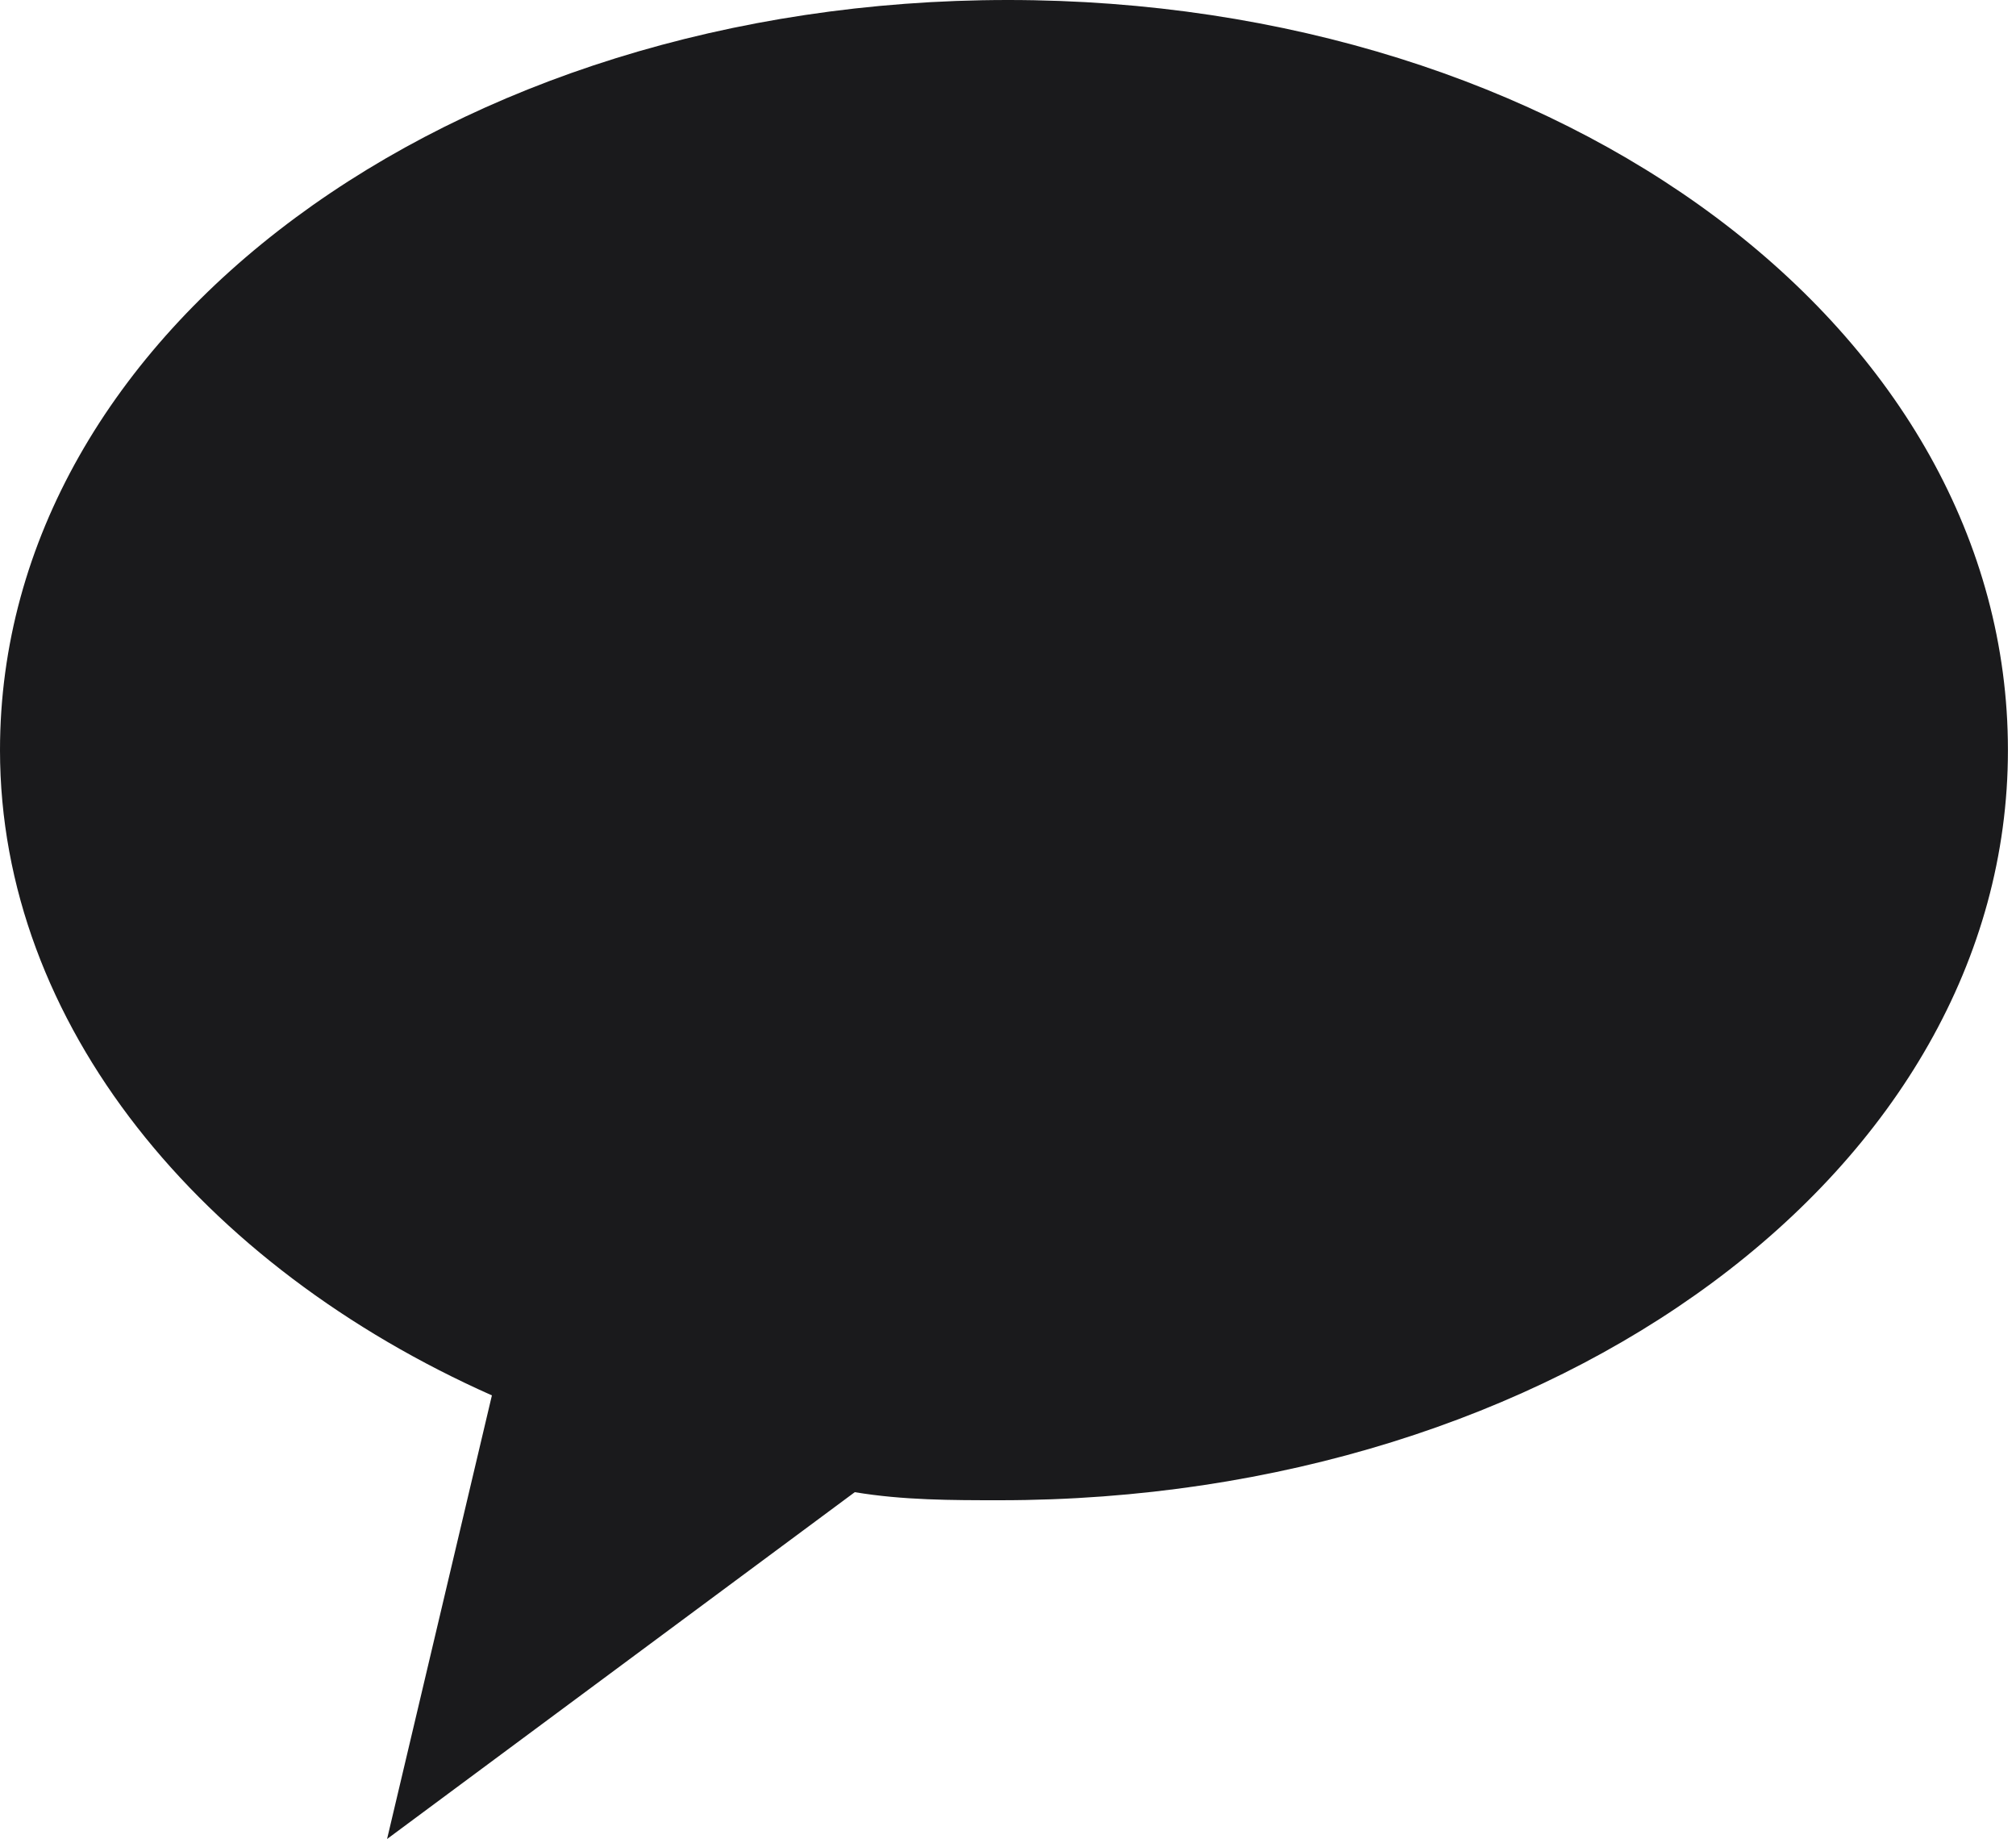 <?xml version="1.0" encoding="utf-8"?>
<!-- Generator: Adobe Illustrator 25.2.2, SVG Export Plug-In . SVG Version: 6.00 Build 0)  -->
<svg version="1.1" id="레이어_1" xmlns="http://www.w3.org/2000/svg" xmlns:xlink="http://www.w3.org/1999/xlink" x="0px"
	 y="0px" viewBox="0 0 25 22.8" style="enable-background:new 0 0 25 22.8;" xml:space="preserve">
<style type="text/css">
	.st0{fill:#1A1A1C;}
</style>
<path class="st0" d="M12.5,0C5.6,0,0,4.1,0,9.3c0,3.4,2.5,6.4,6.1,8l-1.3,5.5l5.8-4.3c0.6,0.1,1.2,0.1,1.8,0.1
	c6.9,0,12.5-4.1,12.5-9.3S19.4,0,12.5,0z"/>
</svg>
